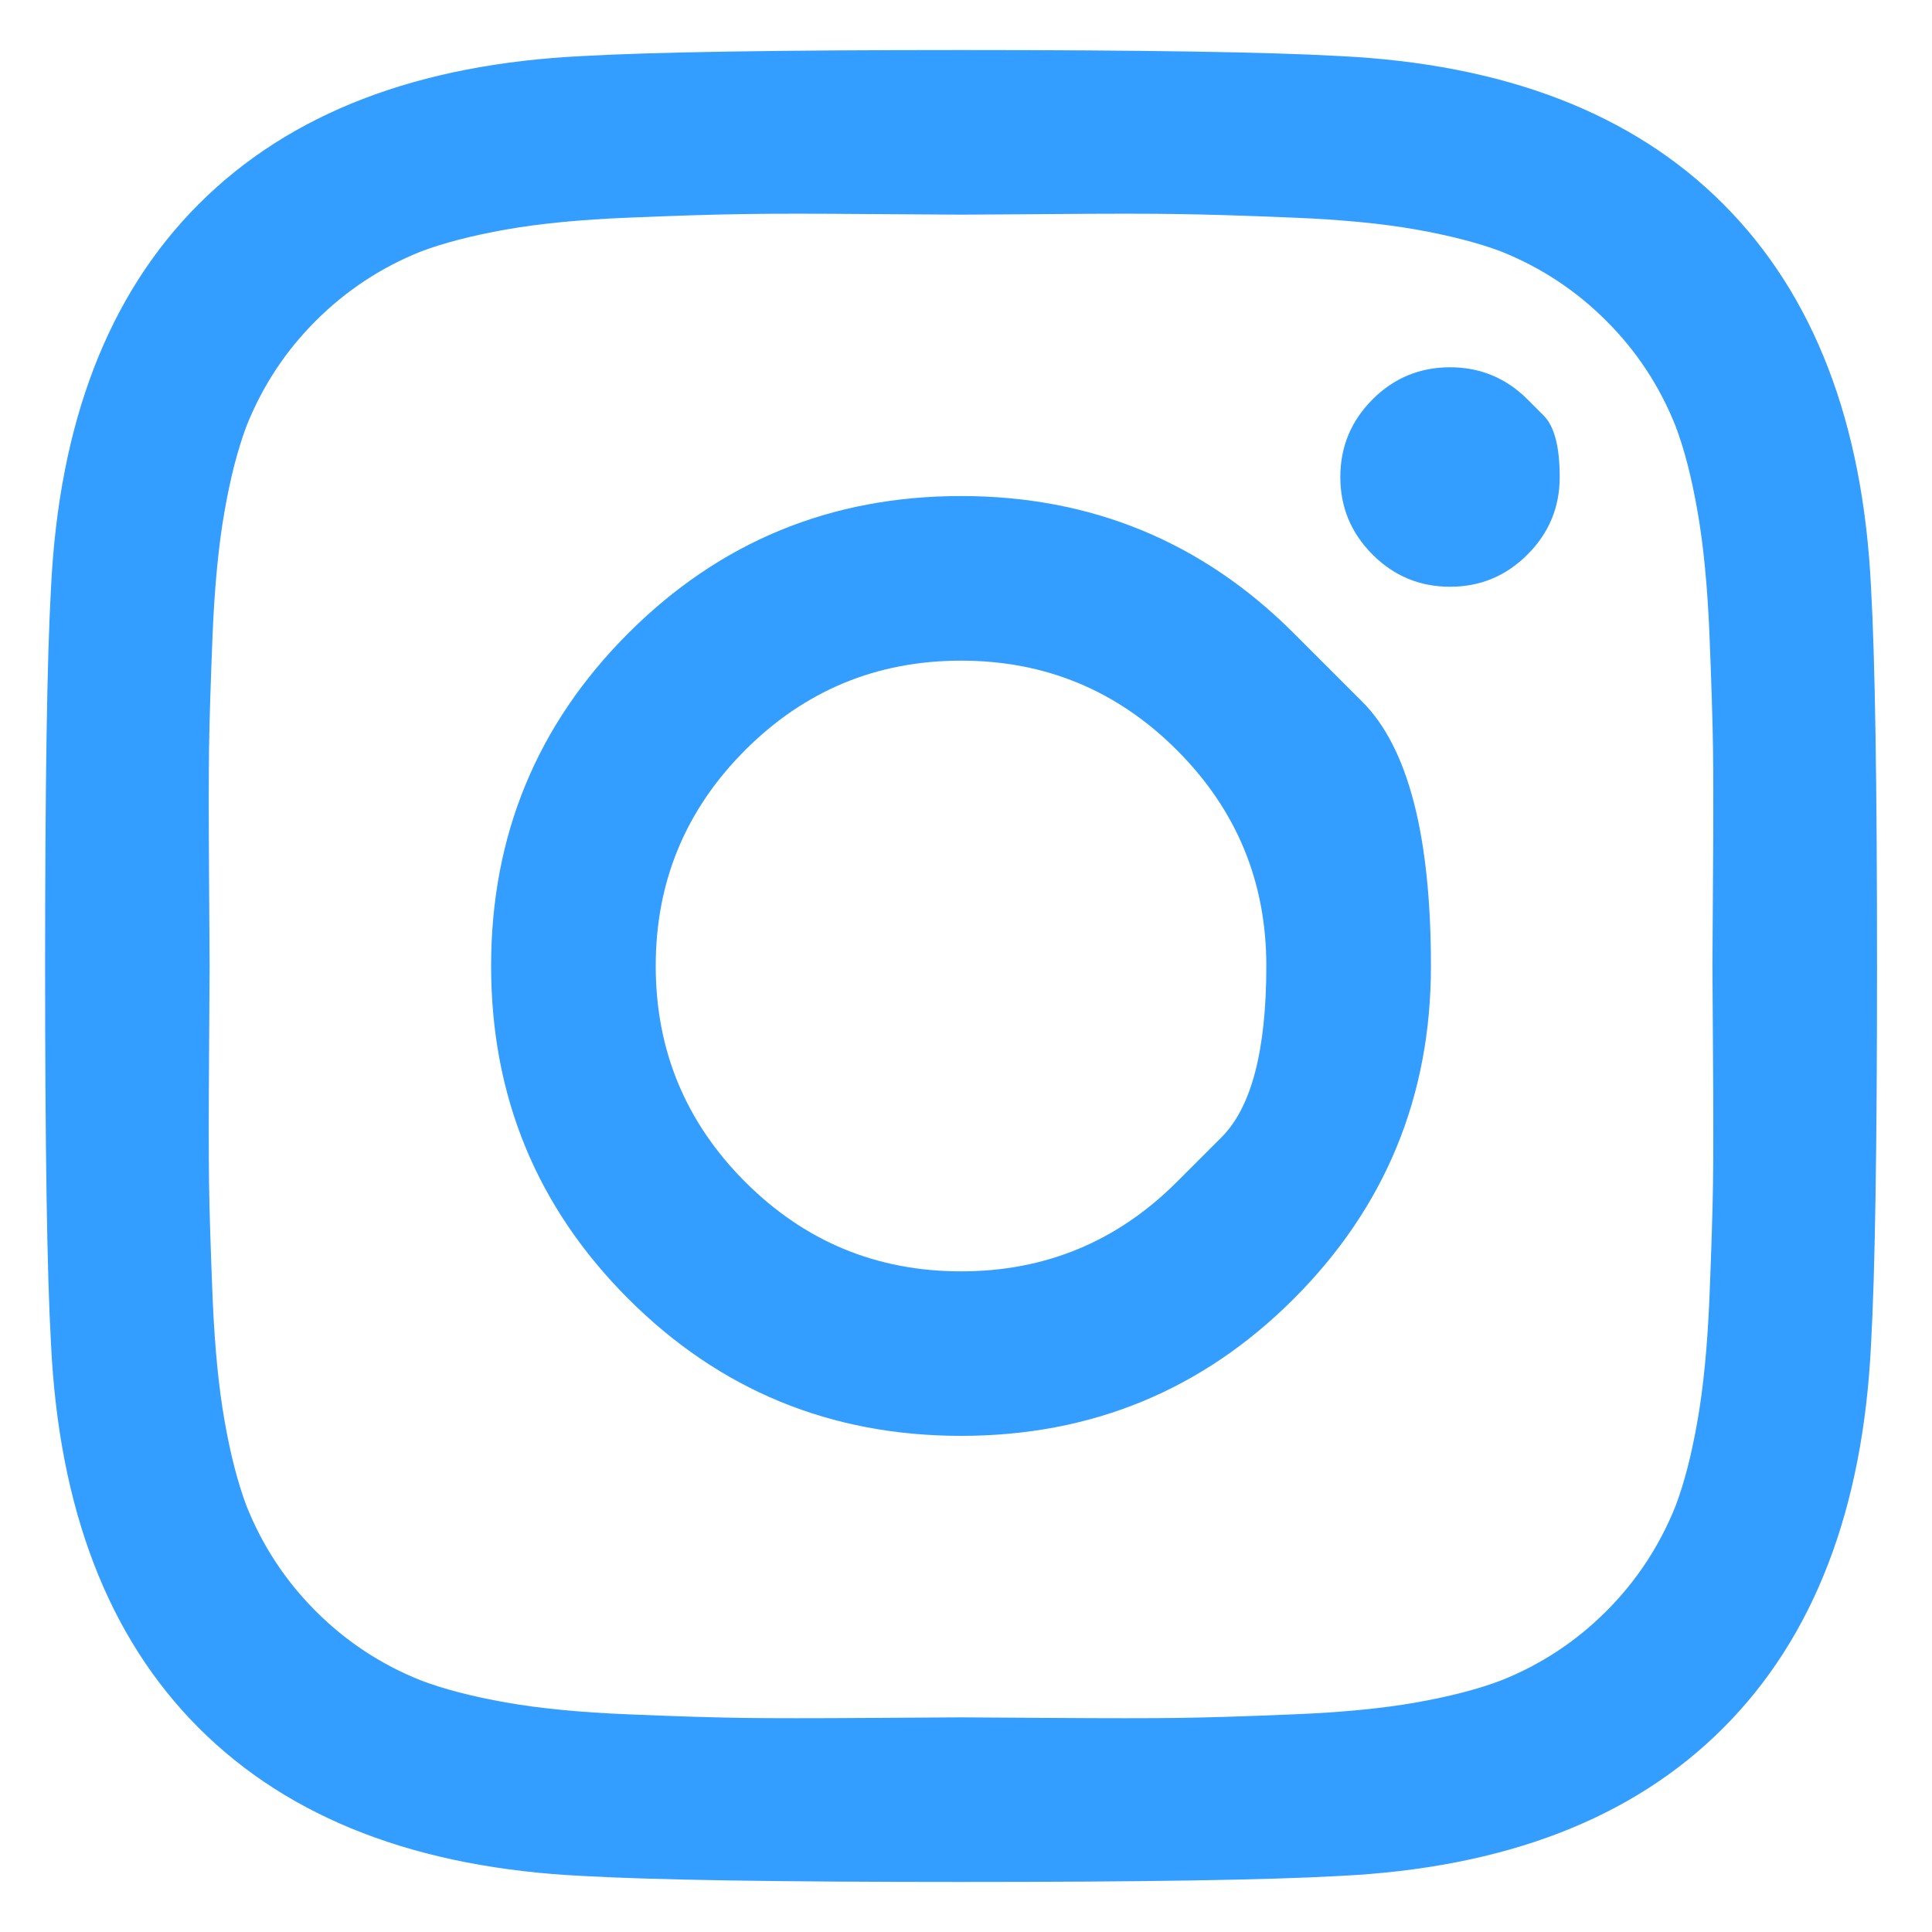 <svg width="20" height="20" viewBox="0 0 20 20" fill="none" xmlns="http://www.w3.org/2000/svg">
<path d="M12.183 12.235C12.183 12.235 12.338 12.08 12.646 11.772C12.955 11.463 13.109 10.872 13.109 10C13.109 9.127 12.801 8.383 12.183 7.765C11.566 7.148 10.821 6.839 9.949 6.839C9.076 6.839 8.331 7.148 7.714 7.765C7.097 8.383 6.788 9.127 6.788 10C6.788 10.872 7.097 11.617 7.714 12.235C8.331 12.852 9.076 13.161 9.949 13.161C10.821 13.161 11.566 12.852 12.183 12.235ZM13.393 6.555C13.393 6.555 13.63 6.792 14.103 7.265C14.576 7.738 14.813 8.65 14.813 10C14.813 11.35 14.34 12.498 13.393 13.445C12.447 14.391 11.298 14.864 9.949 14.864C8.599 14.864 7.45 14.391 6.504 13.445C5.557 12.498 5.084 11.35 5.084 10C5.084 8.65 5.557 7.502 6.504 6.555C7.45 5.609 8.599 5.135 9.949 5.135C11.298 5.135 12.447 5.609 13.393 6.555ZM15.813 4.135C15.813 4.135 15.869 4.191 15.98 4.302C16.091 4.413 16.146 4.625 16.146 4.938C16.146 5.251 16.035 5.518 15.813 5.74C15.591 5.963 15.323 6.074 15.011 6.074C14.698 6.074 14.43 5.963 14.208 5.74C13.986 5.518 13.875 5.251 13.875 4.938C13.875 4.625 13.986 4.358 14.208 4.135C14.43 3.913 14.698 3.802 15.011 3.802C15.323 3.802 15.591 3.913 15.813 4.135ZM10.893 2.216C10.893 2.216 10.75 2.217 10.464 2.219C10.178 2.221 10.006 2.222 9.949 2.222C9.891 2.222 9.576 2.22 9.004 2.216C8.432 2.211 7.998 2.211 7.702 2.216C7.405 2.22 7.008 2.232 6.51 2.253C6.012 2.273 5.588 2.314 5.238 2.376C4.889 2.438 4.594 2.514 4.356 2.604C3.944 2.769 3.582 3.008 3.269 3.321C2.956 3.633 2.718 3.995 2.553 4.407C2.463 4.646 2.386 4.94 2.325 5.29C2.263 5.64 2.222 6.064 2.201 6.561C2.181 7.059 2.168 7.457 2.164 7.753C2.16 8.049 2.16 8.483 2.164 9.055C2.168 9.627 2.17 9.942 2.17 10C2.17 10.057 2.168 10.372 2.164 10.944C2.16 11.517 2.16 11.951 2.164 12.247C2.168 12.543 2.181 12.94 2.201 13.438C2.222 13.936 2.263 14.36 2.325 14.71C2.386 15.06 2.463 15.354 2.553 15.593C2.718 16.004 2.956 16.366 3.269 16.679C3.582 16.992 3.944 17.231 4.356 17.395C4.594 17.486 4.889 17.562 5.238 17.624C5.588 17.686 6.012 17.727 6.51 17.747C7.008 17.768 7.405 17.78 7.702 17.784C7.998 17.788 8.432 17.788 9.004 17.784C9.576 17.78 9.891 17.778 9.949 17.778C10.006 17.778 10.321 17.78 10.893 17.784C11.465 17.788 11.899 17.788 12.196 17.784C12.492 17.78 12.889 17.768 13.387 17.747C13.885 17.727 14.309 17.686 14.659 17.624C15.008 17.562 15.303 17.486 15.541 17.395C15.953 17.231 16.315 16.992 16.628 16.679C16.941 16.366 17.179 16.004 17.344 15.593C17.435 15.354 17.511 15.06 17.572 14.71C17.634 14.36 17.675 13.936 17.696 13.438C17.716 12.94 17.729 12.543 17.733 12.247C17.737 11.951 17.737 11.517 17.733 10.944C17.729 10.372 17.727 10.057 17.727 10C17.727 9.942 17.729 9.627 17.733 9.055C17.737 8.483 17.737 8.049 17.733 7.753C17.729 7.457 17.716 7.059 17.696 6.561C17.675 6.064 17.634 5.64 17.572 5.29C17.511 4.94 17.435 4.646 17.344 4.407C17.179 3.995 16.941 3.633 16.628 3.321C16.315 3.008 15.953 2.769 15.541 2.604C15.303 2.514 15.008 2.438 14.659 2.376C14.309 2.314 13.885 2.273 13.387 2.253C12.889 2.232 12.492 2.22 12.196 2.216C11.899 2.211 11.465 2.211 10.893 2.216ZM19.369 6.086C19.41 6.81 19.431 8.115 19.431 10C19.431 11.885 19.41 13.189 19.369 13.914C19.287 15.626 18.776 16.951 17.838 17.889C16.9 18.828 15.574 19.338 13.862 19.42C13.138 19.461 11.833 19.482 9.949 19.482C8.064 19.482 6.759 19.461 6.035 19.42C4.323 19.338 2.998 18.828 2.059 17.889C1.121 16.951 0.611 15.626 0.528 13.914C0.487 13.189 0.467 11.885 0.467 10C0.467 8.115 0.487 6.81 0.528 6.086C0.611 4.374 1.121 3.049 2.059 2.111C2.998 1.172 4.323 0.662 6.035 0.58C6.759 0.539 8.064 0.518 9.949 0.518C11.833 0.518 13.138 0.539 13.862 0.58C15.574 0.662 16.9 1.172 17.838 2.111C18.776 3.049 19.287 4.374 19.369 6.086Z" fill="#339EFF"/>
</svg>
